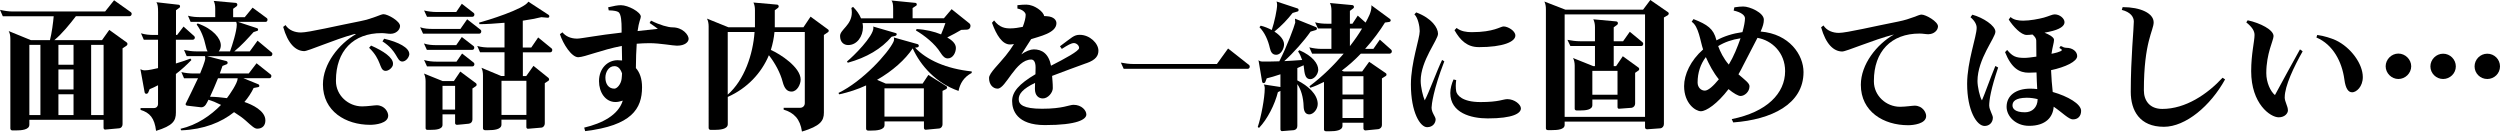 <?xml version="1.0" encoding="UTF-8"?>
<svg id="_レイヤー_2" data-name="レイヤー 2" xmlns="http://www.w3.org/2000/svg" viewBox="0 0 572.19 30.11">
  <defs>
    <style>
      .cls-1 {
        fill: #000;
        stroke-width: 0px;
      }
    </style>
  </defs>
  <g id="_レイヤー_1-2" data-name="レイヤー 1">
    <g>
      <path class="cls-1" d="M29.69,3.71h-12.32c-1.34,1.76-3.2,4.06-4.93,5.47h10.91l1.66-2.34,4,2.88c.1.06.16.19.16.35,0,.13-.06.26-.16.35l-.96.64v17.38c0,.48-.32.9-.83.93l-3.17.29c-.22,0-.35-.19-.35-.42v-1.82H6.72v1.12c0,1.18-1.82,1.31-3.1,1.31h-.8c-.22,0-.45-.16-.45-.45V8.9c0-.7-.1-1.28-.38-1.79l5.09,2.08h4.35c.42-1.6.74-4.06.86-5.47H.64l-.64-1.47c.96.22,1.92.38,2.91.38h21.15L26.11.06l3.87,2.75c.1.1.16.22.16.35,0,.26-.19.54-.45.54ZM9.25,10.27h-2.53v16.06h2.53V10.27ZM16.83,10.27h-3.46v4.54h3.46v-4.54ZM16.83,15.9h-3.46v4.58h3.46v-4.58ZM16.83,21.57h-3.46v4.77h3.46v-4.77ZM23.71,10.27h-2.85v16.06h2.85V10.27Z"/>
      <path class="cls-1" d="M44.13,9.09h-3.87v5.44c1.12-.35,2.27-.7,3.33-1.12l.22.32c-1.12,1.18-2.34,2.27-3.55,3.2v8.83c0,1.92-.7,3.01-4.54,4.19-.35-2.94-1.44-4.16-3.55-4.8v-.42h3.07c.58,0,.93-.42.93-.9v-4.32c-.7.38-1.34.67-1.92.9l-.32.77c-.1.19-.26.29-.45.29-.16,0-.35-.13-.38-.35l-.96-5.28c.22.13.61.26.99.26.99,0,2.11-.32,3.04-.51v-6.5h-3.26l-.64-1.47c.93.29,1.89.38,2.85.38h1.06V2.78c0-1.09-.06-1.79-.38-2.27l5.12.58c.19.03.29.19.29.38,0,.1-.03.22-.13.29l-.8.58v5.66h.26l1.47-1.92,2.43,2.18c.1.1.16.22.16.35,0,.22-.19.48-.45.48ZM61.92,12.86h-14.53l4.42,1.12c.19.06.29.22.29.38s-.06.29-.22.35l-.96.38c-.13.42-.35,1.02-.61,1.73h6.62l1.79-2.34,3.26,2.59c.1.1.13.19.13.32,0,.26-.16.51-.42.51h-5.98l3.39,1.38c.16.06.26.22.26.35,0,.16-.1.29-.32.32l-.99.19c-.54,1.12-1.25,2.21-2.11,3.2,1.73.58,4.8,1.98,4.8,4.22,0,1.15-.67,1.89-1.86,1.89-.61,0-1.12-.48-2.69-1.89-.61-.54-1.54-1.22-2.62-1.89-2.88,2.3-6.88,3.97-12.1,4.16l-.16-.35c3.78-.86,6.94-3.07,9.28-5.47-.96-.48-1.95-.9-2.88-1.18-.38.7-.7,1.73-1.66,1.73l-3.23-.38c-.22-.03-.35-.19-.35-.38,0,0,2.62-5.31,2.85-5.89h-3.2l-.61-1.41c.93.22,1.86.32,2.82.32h1.47c.26-.64,1.18-2.82,1.18-3.49,0-.16-.03-.35-.06-.48h-4.19l-.61-1.41c.93.19,1.86.32,2.82.32h2.56c-.16-.29-.29-.64-.38-1.12-.42-1.98-1.15-3.78-2.11-5.02l.22-.26c3.58,1.25,5.31,3.46,5.31,5.02,0,.51-.16.99-.48,1.38h2.59c.51-1.41,1.54-4.61,1.54-6.14,0-.16-.06-.42-.13-.61h-10.43l-.61-1.41c.93.26,1.89.32,2.82.32h3.42v-1.95c0-.67-.1-1.28-.35-1.76l5.06.45c.22.03.35.22.35.42,0,.13-.06.26-.16.35l-.8.58v1.92h2.66l1.79-2.18,3.26,2.4c.1.06.16.22.16.35,0,.26-.16.51-.42.51h-6.37l4.38,1.44c.16.03.26.19.26.32s-.06.26-.19.29l-.86.29c-1.18,1.31-2.72,3.04-4.42,4.42h3.55l1.79-2.46,3.26,2.72c.1.1.13.19.13.32,0,.26-.16.51-.42.51ZM49.89,17.92c-.54,1.38-1.22,2.91-1.82,4.22,1.41.03,2.69.16,3.87.32.64-.83,2.46-3.46,2.46-4.54h-4.51Z"/>
      <path class="cls-1" d="M89.47,7.74c-.7,0-1.38-.16-2.08-.16-6.56-.03-10.5,4.13-10.5,10.82v.16c0,3.26,2.82,5.79,5.98,5.79,1.25,0,2.85-.26,3.39-.26,1.82.06,2.59,1.57,2.59,2.37,0,1.79-2.94,2.11-4.13,2.11-5.6,0-10.81-3.1-10.81-9.25,0-4.7,3.65-9.28,7.58-11.52h-.42c-4.64,1.28-10.62,3.94-11.46,3.9-1.92-.03-3.71-1.66-4.8-5.54l.54-.42c.74,1.18,2.14,1.7,3.52,1.7,1.76,0,8.32-1.57,13.57-2.59,3.07-.61,4.67-1.6,5.34-1.6.99,0,3.81,1.6,3.78,2.72-.03.99-1.06,1.76-2.11,1.76ZM89.92,14.91c-.19.67-.99,1.31-1.66,1.31-.1,0-.19,0-.26-.03-1.22-.35-.67-2.53-3.52-5.25l.45-.51c2.91,1.28,5.02,2.75,5.02,4.13,0,.13,0,.26-.03.35ZM92.09,14.08h-.1c-1.28-.16-.99-2.4-4.45-4.61l.38-.61c3.3.77,5.76,2.05,5.76,3.52v.1c-.13.8-.86,1.6-1.6,1.6Z"/>
      <path class="cls-1" d="M109.73,7.71h-12.9l-.67-1.47c.93.32,1.89.38,2.85.38h6.37l1.54-2.21,3.07,2.4c.13.1.16.22.16.35,0,.29-.16.54-.42.54ZM108.13,11.42h-10.43l-.67-1.47c.93.32,1.89.38,2.85.38h4.54l1.28-1.86,2.69,2.08c.1.06.16.22.16.35,0,.26-.16.51-.42.51ZM108.93,19.71l-.8.54v7.1c0,.51-.32.9-.83.96-.06.03-2.66.26-2.69.26-.26,0-.45-.16-.45-.38v-2.02h-2.88v2.4c0,1.06-1.57,1.15-2.69,1.15h-.8c-.19,0-.38-.13-.38-.38v-10.75c0-.67-.13-1.28-.38-1.76l4.29,1.73h2.56l1.47-2.18,3.58,2.66c.13.1.16.22.16.35s-.03.22-.16.32ZM108.16,3.84h-10.43l-.67-1.44c.93.22,1.92.35,2.88.35h4.48l1.28-1.89,2.72,2.11c.1.06.16.22.16.35,0,.26-.16.51-.42.51ZM108.16,15.2h-10.43l-.67-1.47c.93.29,1.92.38,2.88.38h4.54l1.28-1.86,2.66,2.08c.1.1.16.22.16.35,0,.26-.16.51-.42.51ZM104.16,19.65h-2.88v5.44h2.88v-5.44ZM126.01,11.97h-6.34v5.44h.77l1.66-2.34,3.42,2.75c.1.1.16.22.16.35s-.06.26-.16.32l-.83.54v9.22c0,.48-.32.93-.8.96l-3.04.26c-.22.03-.38-.19-.38-.38v-1.7h-5.7v1.12c0,1.15-1.76,1.28-2.98,1.28h-.8c-.22,0-.45-.16-.45-.42v-12.1c0-.67-.1-1.28-.35-1.76l4.54,1.89h.74v-5.44h-5.6l-.64-1.44c.96.29,1.95.35,2.91.35h3.33v-5.66c-2.14.19-4.16.32-5.73.32l-.1-.35c1.73-.45,10.37-3.1,11.29-4.8l4.61,3.01c.13.1.19.19.19.32,0,.19-.16.38-.35.35l-1.47-.13c-1.31.32-2.75.58-4.26.8v6.14h1.95l1.57-2.3,3.1,2.53c.1.1.13.22.13.35,0,.26-.16.51-.42.51ZM120.48,18.49h-5.7v7.81h5.7v-7.81Z"/>
      <path class="cls-1" d="M155.01,10.46c-.99,0-3.94-.58-6.37-.58-.99,0-1.98.06-2.91.13-.1,1.41-.19,3.55-.19,5.57.86.96,1.41,2.4,1.41,4.38,0,4.96-2.4,8.77-13.02,10.05l-.22-.8c4.16-.99,7.81-2.88,8.83-6.18-.58.19-1.15.32-1.66.32-2.34,0-3.78-2.24-3.78-4.77,0-2.98,2.02-4.8,4.26-4.8.35,0,.67.03,1.02.06-.03-1.06-.03-2.21-.06-3.33-4.77.93-8.42,2.53-9.95,2.59-1.54.03-3.49-3.04-4.22-5.28l.58-.42c.74.9,1.89,1.44,3.36,1.44.93,0,4.86-.8,10.18-1.38v-.93c0-1.31-.06-3.42-.77-3.78-.29-.19-.9-.35-2.18-.38l-.13-.7c1.41-.32,2.11-.48,2.94-.48,1.63,0,4.54,1.57,4.54,2.62,0,.42-.45,1.12-.74,3.3,1.86-.19,3.97-.42,4.64-.51-.19-.19-1.41-.99-1.89-1.34l.32-.54c2.02,1.02,3.94,1.54,4.9,1.54,2.4,0,3.71,1.76,3.71,2.62,0,.77-.9,1.57-2.59,1.57ZM140.61,15.14c-1.31,0-2.05,1.38-2.05,2.62,0,1.47.74,2.53,2.05,2.53.61,0,1.5-.99,1.66-2.21.06-.35.06-.8.1-1.28-.42-1.22-1.02-1.66-1.76-1.66Z"/>
      <path class="cls-1" d="M189.47,7.39l-.9.61v17.79c0,1.86-.83,3.07-5.02,4.32-.42-2.91-1.86-4.32-4.19-5.02v-.42h3.78c.61,0,1.06-.45,1.06-1.06V7.33h-6.94c-.13,1.41-.42,2.78-.83,4.1,2.14.93,6.82,3.97,6.82,6.78,0,1.09-.8,2.75-2.08,2.75-.99,0-1.63-.64-2.05-2.27-.51-1.95-1.66-4.16-3.14-6.05-1.7,4.06-4.93,7.55-9.41,9.54v6.24c0,1.18-1.86,1.31-3.1,1.31h-.8c-.26,0-.48-.16-.48-.45V6.02c0-.67-.13-1.28-.38-1.76l4.9,1.98h6.08v-3.9c0-.67-.1-1.28-.35-1.76l5.44.48c.22.03.35.22.35.42,0,.1-.06.22-.16.32l-.74.54v3.9h6.56l1.63-2.43,3.97,2.91c.13.06.19.19.19.32s-.06.26-.19.35ZM166.56,7.33v14.33c3.81-3.33,5.79-9.25,6.14-14.33h-6.14Z"/>
      <path class="cls-1" d="M219.36,20.8c-5.09-1.76-8.67-5.76-10.46-9.73-1.7,2.56-4.58,5.15-8.16,7.2l1.98.86h8.45l1.31-1.98,4.1,2.56c.13.06.19.19.19.29,0,.13-.06.29-.19.38l-.86.42v7.68c0,.45-.32.9-.8.93l-3.07.29c-.22,0-.38-.19-.38-.42v-1.5h-9.02v.83c0,1.18-1.89,1.28-3.1,1.28h-.67c-.22,0-.45-.16-.45-.42v-9.92c-1.92.9-4,1.57-6.14,2.05l-.19-.32c5.57-2.69,11.39-9.15,12.58-11.68.1-.19.16-.45.16-.67,0-.13-.03-.26-.06-.35l5.5,1.54c.16.1.22.22.22.35,0,.16-.13.35-.38.38l-.48.06c2.66,2.82,7.14,4.83,12.96,5.44v.35c-1.86.96-2.69,2.5-3.01,4.1ZM221.41,6.78l-1.41.06c-.86.51-2.02,1.15-3.2,1.73.86.51,1.98,1.28,1.98,2.4,0,1.06-.67,2.4-1.86,2.4-.64,0-1.12-.45-1.66-1.31-1.28-2.08-3.68-3.94-5.63-5.09l.16-.32c2.08.1,4.03.58,5.6,1.22.35-.86.74-1.79.99-2.59h-18.97c.06.32.1.61.1.93,0,2.14-1.38,4.1-3.36,4.1h-.06c-.9,0-1.82-.61-1.82-2.08s2.69-2.46,2.69-5.38c0-.32-.03-.64-.1-1.02l.38-.26c.83.83,1.47,1.73,1.82,2.62h7.36v-2.18c0-1.02-.1-1.57-.38-1.89l5.5.54c.19.03.29.19.29.38,0,.1-.03.19-.13.26l-.83.54v2.34h7.17l1.76-2.08,4,3.2c.22.16.32.38.32.64,0,.42-.29.8-.7.83ZM204.99,8.19l-.93.22c-2.3,2.75-5.73,4.77-10.02,5.95l-.19-.29c1.44-1.15,6.05-5.73,6.05-7.68,0-.13-.03-.22-.06-.32l5.18,1.5c.16.03.22.16.22.29s-.1.26-.26.32ZM211.45,20.22h-9.02v6.46h9.02v-6.46Z"/>
      <path class="cls-1" d="M248.64,14.46c-2.69.96-4.61,1.7-7.84,2.91.06.96.16,1.6.16,2.82,0,.99-1.09,2.34-2.27,2.34-.96,0-1.82-.64-1.82-2.18,0-.48.03-.93.03-1.38-2.85,1.38-3.74,2.53-3.74,3.74s1.02,2.18,5.34,2.18c4.77,0,6.24-.9,7.2-.9,1.89,0,2.94,1.31,2.94,2.21,0,1.12-2.05,2.43-9.47,2.43-6.46,0-7.52-3.42-7.52-5.5s1.54-3.9,5.34-6.14c.03-.45.03-.96.03-1.54,0-1.28-.42-1.82-.99-1.82-3.62,0-5.79,6.66-7.71,6.66-1.09,0-1.98-.99-1.95-2.46,0-1.09,2.34-3.23,3.81-5.09.7-.86,1.34-1.76,1.89-2.66-.32.06-.61.1-.9.1-1.76,0-3.1-2.11-4.13-4.96l.48-.54c1.25,1.66,2.59,1.82,3.71,1.82.93,0,1.92-.16,2.85-.35.45-1.15.67-2.11.67-2.75v-.03c0-.45-.64-1.18-1.89-1.41v-.77c.74-.1,1.57-.13,2.05-.13,1.76,0,3.94,1.57,4.06,2.62l.61.03c1.66.1,2.21.93,2.21,1.6,0,2.27-4,3.04-5.79,3.65-.74,1.15-1.54,2.37-2.24,3.49.99-.74,2.14-1.15,2.85-1.15,1.86,0,3.42.99,3.94,3.74,3.2-1.63,6.43-3.36,6.43-4.06,0-.64-.67-1.12-1.18-1.12-.61,0-1.41.45-2.78,1.34l-.42-.61c2.75-2.02,3.17-2.62,4.54-2.62,2.27,0,4.26,1.95,4.26,3.62,0,1.12-.54,2.11-2.75,2.88Z"/>
      <path class="cls-1" d="M285.63,15.74h-28.45l-.64-1.41c.96.19,1.95.32,2.94.32h19.04l2.56-3.55,4.8,3.78c.1.06.16.22.16.35,0,.26-.16.51-.42.51Z"/>
      <path class="cls-1" d="M299.87,18.11c-1.44,0-1.31-2.14-1.5-3.17-.48.22-.96.42-1.44.64v2.82c2.43,1.22,4.64,3.17,4.67,5.38,0,1.31-1.06,2.4-1.92,2.4-.96,0-1.28-.8-1.31-1.86-.06-2.05-.61-3.9-1.44-5.06v9.54c0,.51-.22.86-.77.99l-2.75.22c-.16,0-.35-.16-.35-.38v-8.83l-.58.29c-.7,2.82-2.37,6.14-4.32,8.19l-.29-.22c.77-2.27,1.6-6.66,1.6-8.83v-.13c0-.29-.1-.61-.22-.77l3.81.58v-2.91c-1.22.42-2.33.74-3.14.93l-.32.83c-.06.16-.22.26-.38.26s-.32-.13-.35-.32l-.83-4.93c.22.22.54.32,1.02.32.77,0,2.14,0,3.74-.06,1.82-3.55,3.39-7.84,3.65-8.86l-.06-.9,4.77,1.92c.16.06.26.22.26.35,0,.16-.1.29-.29.35l-1.18.35c-1.44,2.08-3.97,4.93-6.02,6.75,1.31-.06,2.72-.16,4.1-.26-.26-.74-.54-1.41-.93-1.95l.29-.29c3.1,1.34,4.32,3.14,4.32,4.45v.16c-.1.99-.93,2.02-1.82,2.02ZM297.02,2.62l-1.18.35c-1.15,1.47-2.46,2.88-4.16,4.26,1.28.83,2.21,1.86,2.21,2.94,0,.93-.7,2.37-1.79,2.37-.86,0-1.25-.58-1.47-1.57-.38-1.7-1.15-3.52-2.37-4.74l.29-.35c.9.22,1.76.58,2.53.99.61-1.79,1.22-4.74,1.22-5.73,0-.29-.03-.51-.13-.8l4.83,1.6c.16.06.22.22.22.35s-.06.29-.19.32ZM318.11,12.29h-6.66c-1.31,1.38-2.78,2.69-4.35,3.87l.45.19h4.22l1.6-2.21,3.78,2.59c.13.06.19.19.19.32s-.06.29-.19.35l-.86.54v10.69c0,.45-.32.83-.8.93-.06,0-2.94.29-2.98.29-.22,0-.45-.19-.45-.42v-1.34h-4.8v.7c0,1.12-1.66,1.25-2.85,1.25h-.93c-.22,0-.45-.13-.45-.38v-10.91c-1.02.51-2.05.99-3.14,1.34l-.19-.35c3.04-2.27,5.66-4.9,7.84-7.46h-7.23l-.64-1.44c.93.22,1.86.35,2.82.35h2.24v-4.67h-3.07l-.67-1.41c.96.26,1.89.32,2.85.32h.9v-2.98c0-.67-.1-1.28-.35-1.76l5.15.48c.22.03.35.22.35.42,0,.13-.06.26-.16.32l-.77.58v2.94h.58l1.22-1.86,1.79,1.6c.61-1.15,1.34-2.37,1.34-3.71,0-.1-.03-.19-.03-.26l4.22,3.1c.16.1.22.22.22.35,0,.19-.13.35-.38.38l-.93.13c-1.15,1.86-2.69,3.97-4.54,6.02h1.89l1.47-2.11,2.59,2.3c.1.1.16.22.16.38,0,.26-.19.51-.45.51ZM312.06,17.44h-4.8v4.19h4.8v-4.19ZM312.06,22.72h-4.8v4.29h4.8v-4.29ZM308.96,6.53v4.03c1.12-1.44,2.05-2.78,2.78-4.03h-2.78Z"/>
      <path class="cls-1" d="M327.65,24.57c-.03,1.22.93,2.11.93,2.75,0,.77-.58,1.79-1.95,1.79-1.57,0-3.71-3.36-3.71-9.79,0-4.96,2.02-10.5,2.02-12.19,0-1.09-.42-3.14-1.22-3.84l.42-.45c3.58,1.34,4.99,3.52,4.99,4.9s-3.97,6.14-3.97,10.75c0,1.41.51,3.55.93,4.48.99-1.82,2.72-6.66,3.97-9.25l.51.32c-2.56,6.59-2.91,10.02-2.91,10.53ZM340.48,27.1c-3.74,0-8.54-1.22-8.54-5.82,0-1.02.32-2.18.74-3.1l.61.16c-.06.42-.1.86-.1,1.31,0,.42.03.83.1,1.25.16.83,1.31,2.46,5.57,2.46s5.15-.67,6.14-.67c1.66,0,3.1,1.25,3.1,2.11,0,1.12-1.76,2.3-7.62,2.3ZM338.4,10.78c-2.56,0-4.19-1.54-5.5-3.87l.48-.51c1.02.8,2.3.96,3.46.96,5.12,0,6.56-1.31,7.3-1.31.96,0,2.69.99,2.69,2.08,0,1.41-2.75,2.66-8.42,2.66Z"/>
      <path class="cls-1" d="M381.76,3.46l-.93.54v24.38c0,.51-.32.93-.83.99-.06,0-2.98.22-3.01.22-.26,0-.48-.16-.48-.42v-1.34h-18.4v.77c0,1.06-1.66,1.18-2.88,1.18h-.96c-.22,0-.45-.13-.45-.38V2.11c0-.67-.1-1.28-.35-1.76l4.8,1.86h17.79l1.66-2.21,4.03,2.78c.13.06.19.19.19.32s-.06.26-.19.35ZM376.51,3.3h-18.4v23.45h18.4V3.3ZM375.68,10.53h-6.34v4.61h.54l1.54-2.27,3.62,2.62c.1.06.13.19.13.32s-.03.26-.16.32l-.77.54v7.04c0,.48-.32.86-.77.96l-2.94.22c-.19,0-.32-.16-.32-.38v-1.73h-5.76v1.28c0,1.09-1.57,1.22-2.72,1.22h-.9c-.19,0-.42-.13-.42-.38v-9.86c0-.67-.13-1.28-.38-1.76l4.64,1.86h.38v-4.61h-5.63l-.67-1.41c.96.19,1.95.32,2.94.32h3.36v-3.23c0-.7-.13-1.28-.38-1.79l5.25.48c.26.03.38.22.38.42,0,.13-.06.26-.16.35l-.8.58v3.2h2.14l1.54-2.18,2.91,2.4c.1.1.16.22.16.35,0,.26-.16.51-.42.51ZM370.21,16.22h-5.76v5.47h5.76v-5.47Z"/>
      <path class="cls-1" d="M396.7,28.03l-.35-.77c8.03-1.6,12.22-5.89,12.22-10.98,0-4.22-3.01-7.04-6.33-7.62-.74,1.47-1.79,3.42-3.23,6.24-.35.74-.74,1.44-1.12,2.11,1.44,1.25,2.53,2.02,2.53,2.72,0,1.34-1.18,2.24-2.05,2.24-.51,0-1.57-.58-2.75-1.57-2.59,3.39-5.12,5.06-6.33,5.06s-3.84-1.76-3.84-5.76c0-2.62,1.47-5.86,4.35-8.38-.64-1.82-.99-5.31-2.62-6.34l.42-.61c3.2,1.25,4.58,2.21,5.22,4.74,0,.03.03.06.03.13,1.7-.93,3.68-1.57,5.95-1.89.38-1.34.58-2.46.58-3.14v-.03c0-.67-.86-1.38-2.59-1.76l.16-.74c.8-.13,1.5-.19,2.05-.19,1.47,0,4.7,1.41,4.7,3.01,0,.8-.22,1.57-.74,2.72,6.59.54,9.82,5.34,9.82,9.28,0,7.36-7.36,10.88-16.06,11.52ZM390.43,13.06c-1.22,1.6-1.89,3.58-1.89,5.82,0,1.09.74,1.86,1.66,1.86.77,0,1.95-1.06,3.2-2.59-1.25-1.54-2.18-3.3-2.98-5.09ZM393.25,10.56c.45,1.22,1.22,2.85,2.43,4.22,1.15-1.89,1.95-3.94,2.69-6.02-1.95.29-3.68.9-5.12,1.79Z"/>
      <path class="cls-1" d="M441.47,7.84c-.7,0-1.38-.16-2.08-.16-6.56-.03-10.5,4.13-10.5,10.81v.16c0,3.26,2.82,5.79,5.98,5.79,1.25,0,2.85-.26,3.39-.26,1.82.06,2.59,1.57,2.59,2.37,0,1.79-2.94,2.11-4.13,2.11-5.6,0-10.82-3.1-10.82-9.25,0-4.7,3.65-9.28,7.58-11.52-4.8,1.22-10.97,3.94-11.87,3.9-1.92-.03-3.71-1.66-4.8-5.54l.54-.42c.74,1.18,2.14,1.7,3.52,1.7,1.76,0,8.32-1.57,13.57-2.59,3.07-.61,4.67-1.6,5.34-1.6.99,0,3.81,1.6,3.78,2.72-.03.99-1.06,1.76-2.11,1.76Z"/>
      <path class="cls-1" d="M455.29,24.22c0,.86.83,2.14.83,2.69,0,1.15-.83,1.92-1.89,1.92-1.79,0-4-3.49-4-9.66,0-5.02,2.18-10.85,2.18-12.77v-.06c0-.64-.35-1.5-1.41-2.4l.42-.58c2.46.67,5.28,2.5,5.28,3.9s-4.1,6.24-4.1,11.29c0,1.25.51,3.65,1.02,4.42.77-1.76,1.7-4.54,3.07-7.87l.64.35c-1.66,4.93-2.05,7.39-2.05,8.77ZM474.46,27.33c-.99,0-2.4-1.54-4.42-2.91-.16,2.34-1.76,4.38-5.63,4.38-3.14,0-5.15-2.24-5.15-4.35,0-2.59,2.14-4.16,5.41-4.16.51,0,1.06.03,1.6.1-.06-1.09-.13-2.4-.16-3.81-.61.03-1.22.06-1.82.06-2.08,0-3.9-.99-5.38-4.7l.48-.51c1.22,1.47,1.98,1.82,3.97,1.82.64,0,1.63-.13,2.72-.29,0-1.7-.03-3.07-.03-3.68,0-.45-.32-.93-.86-1.38-.48.06-.93.1-1.34.1-1.28,0-3.07-1.92-4.1-3.52l.42-.58c.7.64,1.76.83,2.88.83,1.54,0,3.55-.38,4.74-.7,1.15-.32,1.95-.74,2.46-.74,1.22,0,2.27.96,2.27,1.79s-.93,1.66-3.62,2.21l-.96.19c1.12.45,2.18,1.06,2.18,1.63,0,.64-.35,1.57-.58,3.2.38-.06,2.37-.48,2.37-.86,0-.16-.29-.29-.58-.48l.32-.45c.45.22.83.42,1.31.42,1.41,0,2.46.86,2.46,1.89,0,1.25-2.69,2.53-5.98,3.23.06,1.66.22,3.49.38,4.99,3.49.99,6.5,2.75,6.5,4.32,0,1.28-.83,1.98-1.86,1.95ZM463.87,22.37c-2.62.03-3.26.86-3.26,1.76,0,.7.54,1.57,2.85,1.57,1.63,0,2.88-1.09,2.91-3.01-.77-.19-1.6-.32-2.5-.32Z"/>
      <path class="cls-1" d="M495.26,29.02c-5.54,0-7.58-3.71-7.58-8,0-7.87.7-14.4.7-16.09,0-1.09-.8-2.18-2.75-2.66l.19-.64c4.1,0,7.1,1.41,7.1,3.49,0,1.86-2.24,4.45-2.24,15.55,0,2.3,1.28,4.26,4.22,4.26,5.31,0,10.3-3.36,13.79-7.14l.58.38c-3.33,6.05-9.02,10.85-14.01,10.85Z"/>
      <path class="cls-1" d="M522.91,22.24c0,1.09.74,2.02.74,3.04,0,.61-.67,1.57-2.11,1.57-1.92,0-6.3-3.1-6.3-10.56,0-3.94.77-6.85.77-8.29,0-.86-.48-1.76-1.89-2.88l.32-.48c2.91.64,5.92,2.18,5.92,3.62,0,.99-1.66,3.94-1.66,8.48,0,2.14.96,4.19,1.98,5.02,1.25-2.3,4.51-8.32,5.73-10.46l.61.45c-1.98,3.49-4.1,7.94-4.1,10.5ZM538.33,21.12c-.8,0-1.47-.74-1.76-2.94-.54-4-2.56-7.97-6.4-9.6l.19-.58c1.6.22,3.2.74,4.26,1.22,3.42,1.63,6.17,5.38,6.17,8.42,0,2.21-1.47,3.49-2.46,3.49Z"/>
      <path class="cls-1" d="M548.93,18.08c-1.57,0-2.91-1.34-2.91-2.91s1.34-2.91,2.91-2.91,2.94,1.34,2.94,2.91-1.34,2.91-2.94,2.91ZM559.17,18.08c-1.6,0-2.91-1.31-2.91-2.88s1.31-2.91,2.91-2.91,2.91,1.31,2.91,2.91-1.34,2.88-2.91,2.88ZM569.28,18.08c-1.63,0-2.91-1.31-2.91-2.88s1.28-2.91,2.91-2.91,2.91,1.31,2.91,2.91-1.31,2.88-2.91,2.88Z"/>
    </g>
  </g>
</svg>